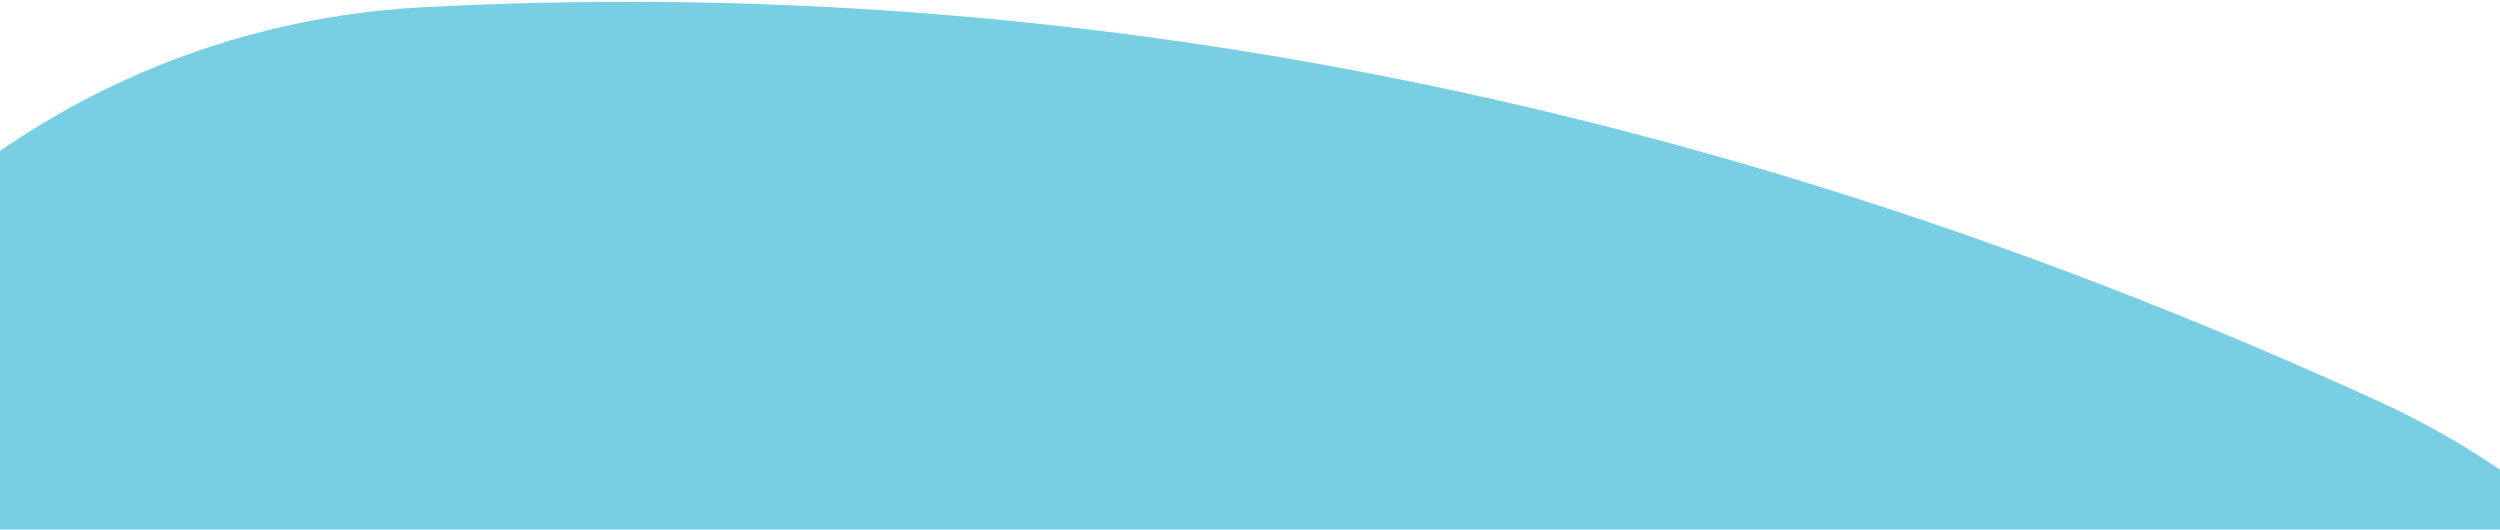<?xml version="1.0" encoding="UTF-8"?>
<svg id="Layer_1" data-name="Layer 1" xmlns="http://www.w3.org/2000/svg" xmlns:xlink="http://www.w3.org/1999/xlink" viewBox="0 0 576 122">
  <defs>
    <style>
      .cls-1 {
        fill: none;
      }

      .cls-2 {
        clip-path: url(#clippath-1);
      }

      .cls-3 {
        clip-path: url(#clippath);
      }

      .cls-4 {
        fill: #78cee3;
      }
    </style>
    <clipPath id="clippath">
      <rect class="cls-1" width="576" height="122"/>
    </clipPath>
    <clipPath id="clippath-1">
      <rect class="cls-1" x="596" y="0" width="576" height="107"/>
    </clipPath>
  </defs>
  <g class="cls-3">
    <path class="cls-4" d="M-51.75,1486.96c-41.15-434.77-51.31-869.53-30.49-1304.3C-77.58,85.26-.12,6.86,97.25,1.68c150.62-8.02,300.89,22.25,450.8,90.79,64.46,29.47,107.25,92.38,110.85,163.17,19.7,387.26,10.55,774.52-27.46,1161.78-6.55,66.69-47.68,125.13-108.36,153.57-129.89,60.89-259.46,90.39-388.7,88.47-96.92-1.43-177.01-76-186.14-172.5Z"/>
  </g>
  <g class="cls-2">
    <path class="cls-4" d="M569.25-66.04c-41.15-434.77-51.31-869.53-30.49-1304.3,4.66-97.4,82.13-175.8,179.5-180.99,150.62-8.02,300.89,22.25,450.8,90.79,64.46,29.47,107.25,92.38,110.85,163.17,19.7,387.26,10.55,774.52-27.46,1161.78-6.55,66.69-47.68,125.13-108.36,153.57-129.89,60.89-259.46,90.39-388.7,88.47-96.92-1.43-177.01-76-186.14-172.5Z"/>
  </g>
</svg>